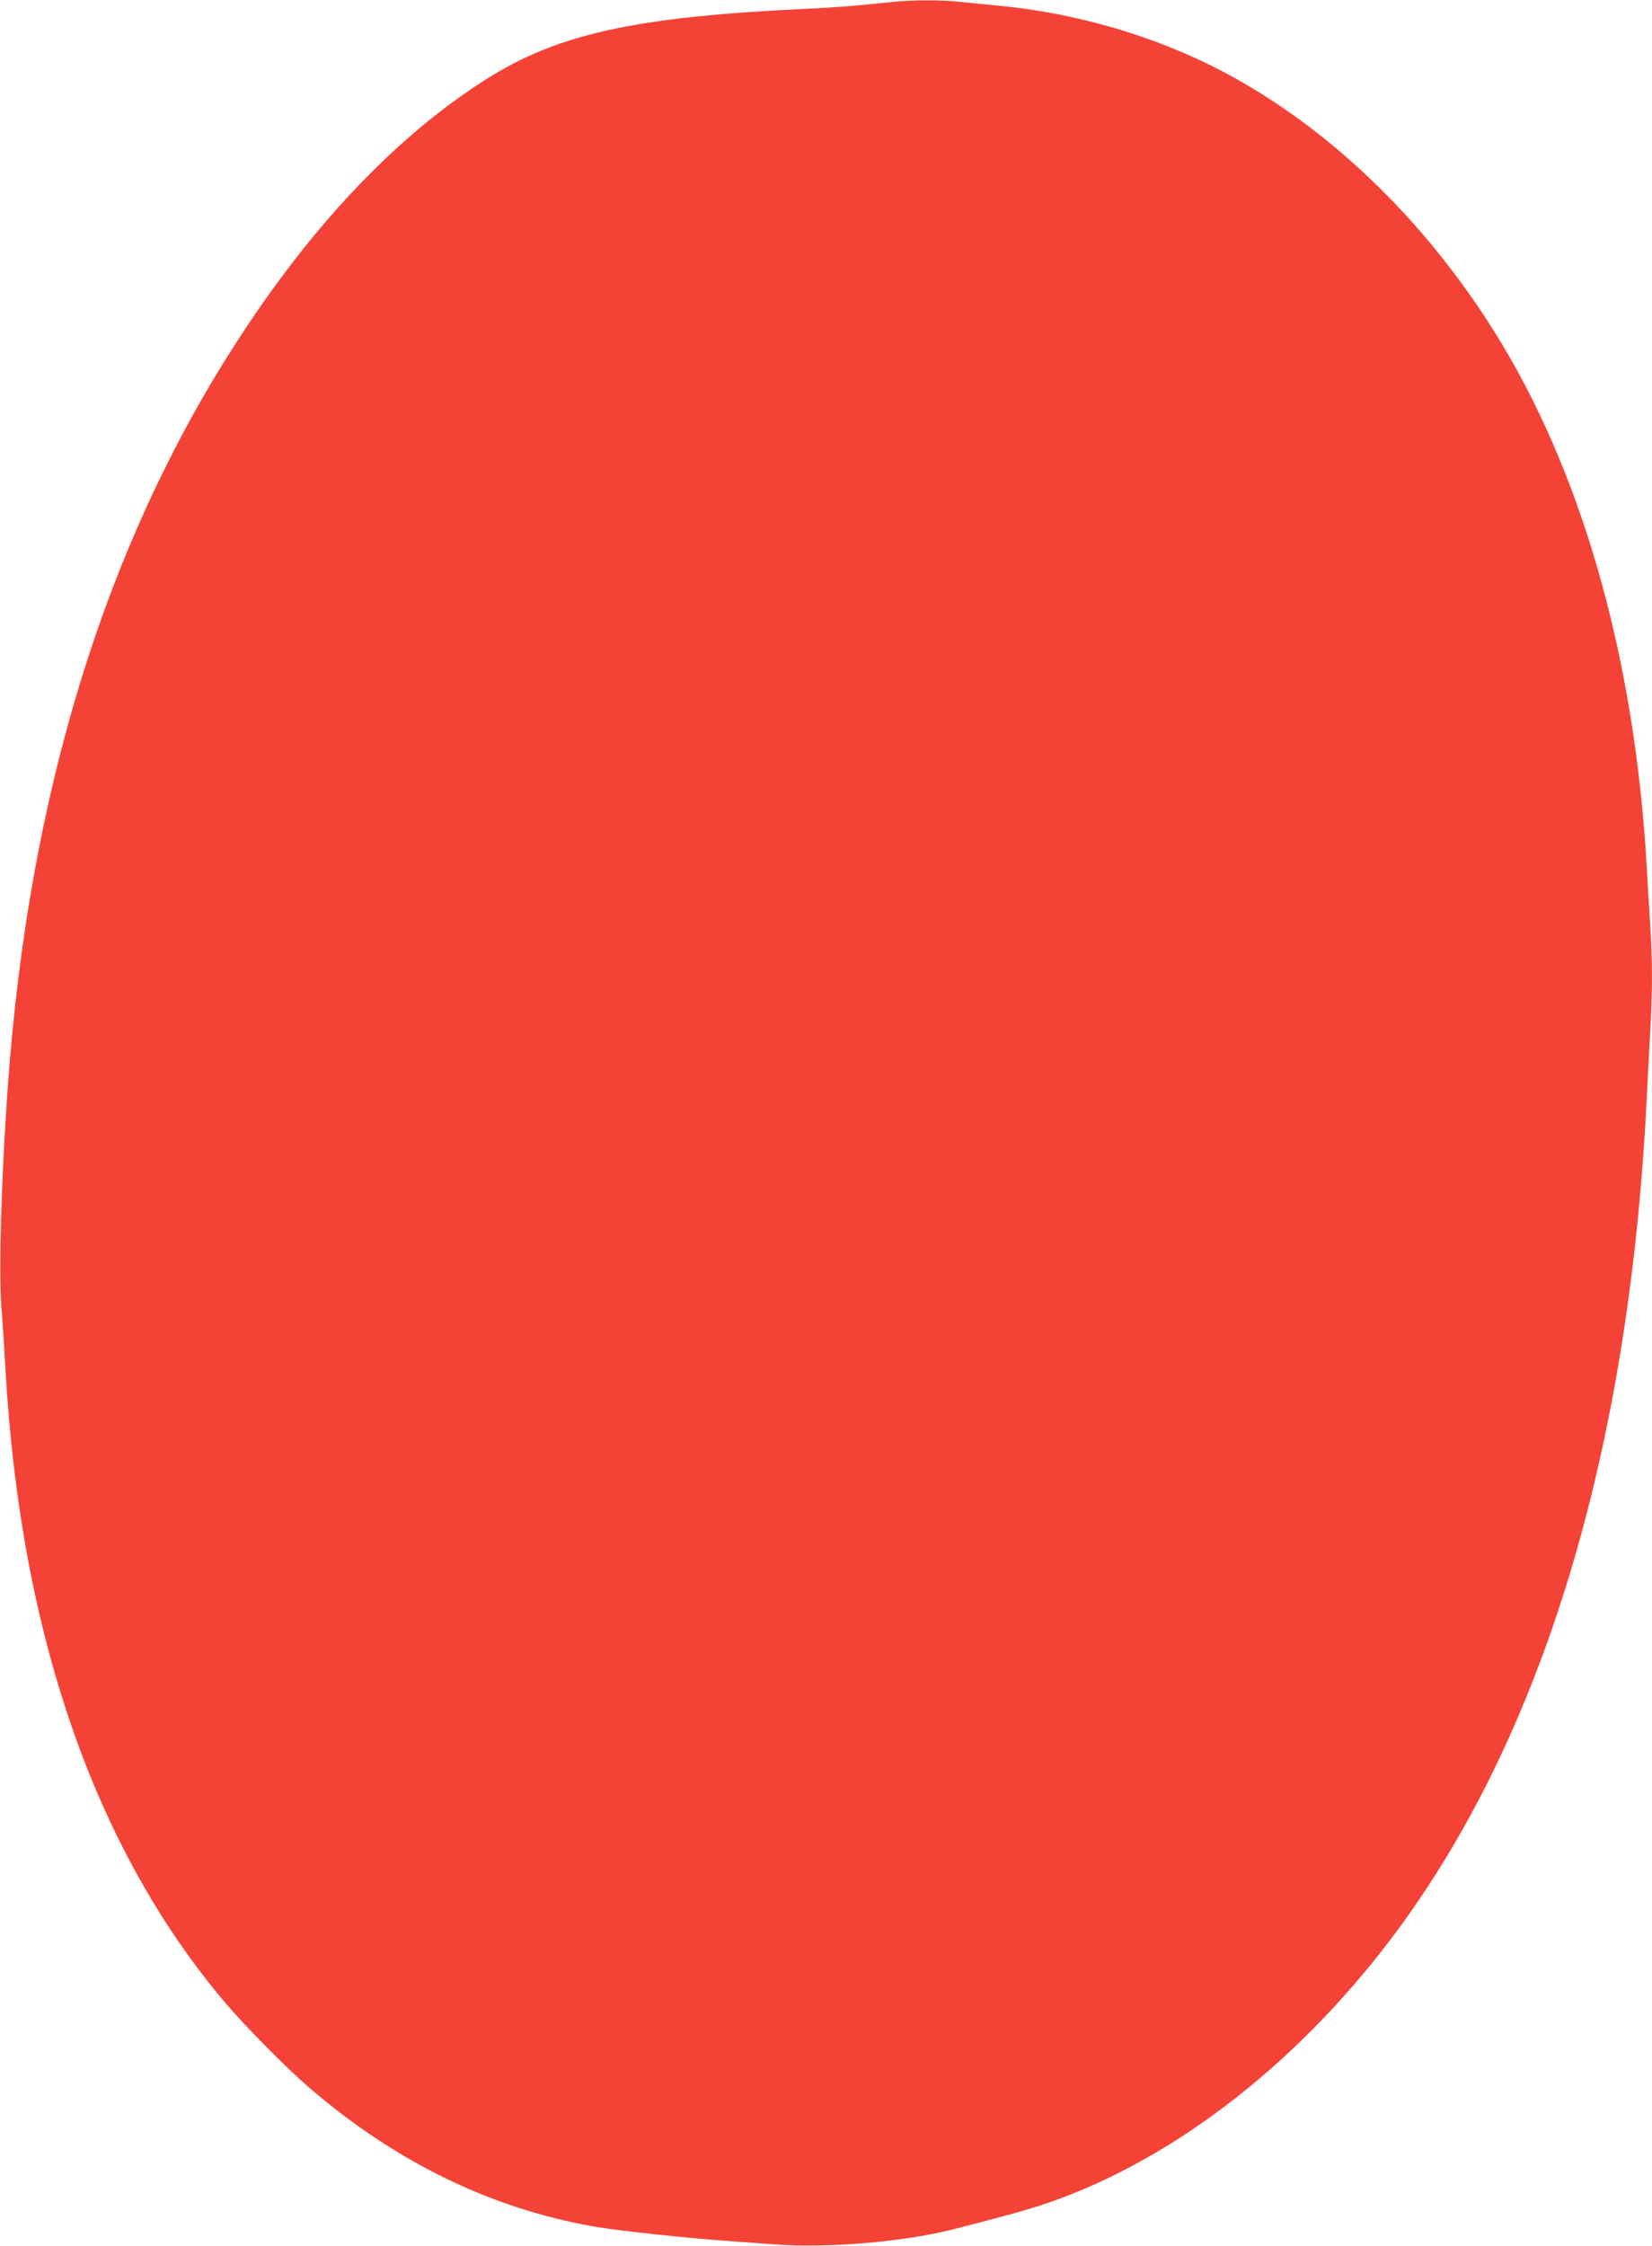 <?xml version="1.0" standalone="no"?>
<!DOCTYPE svg PUBLIC "-//W3C//DTD SVG 20010904//EN"
 "http://www.w3.org/TR/2001/REC-SVG-20010904/DTD/svg10.dtd">
<svg version="1.0" xmlns="http://www.w3.org/2000/svg"
 width="942pt" height="1280pt" viewBox="0 0 942 1280"
 preserveAspectRatio="xMidYMid meet">
<g transform="translate(0,1280) scale(0.1,-0.1)"
fill="#f44336" stroke="none">
<path d="M5090 12789 c-221 -23 -313 -31 -490 -39 -981 -46 -1420 -143 -1830
-403 -513 -325 -1000 -840 -1431 -1512 -744 -1158 -1174 -2563 -1294 -4220
-37 -520 -53 -1045 -37 -1265 7 -85 17 -243 23 -350 85 -1518 513 -2746 1263
-3625 108 -126 346 -367 463 -467 496 -429 1046 -696 1637 -798 133 -23 507
-63 726 -79 80 -6 216 -16 302 -22 299 -22 733 15 1013 86 298 77 375 98 475
129 734 234 1464 787 2029 1536 857 1137 1351 2765 1451 4780 6 124 15 297 20
385 13 204 13 419 0 599 -5 77 -14 229 -20 336 -66 1154 -351 2186 -820 2970
-406 678 -970 1230 -1591 1559 -388 205 -846 339 -1299 380 -69 7 -164 16
-211 21 -98 11 -270 11 -379 -1z"/>
</g>
</svg>
